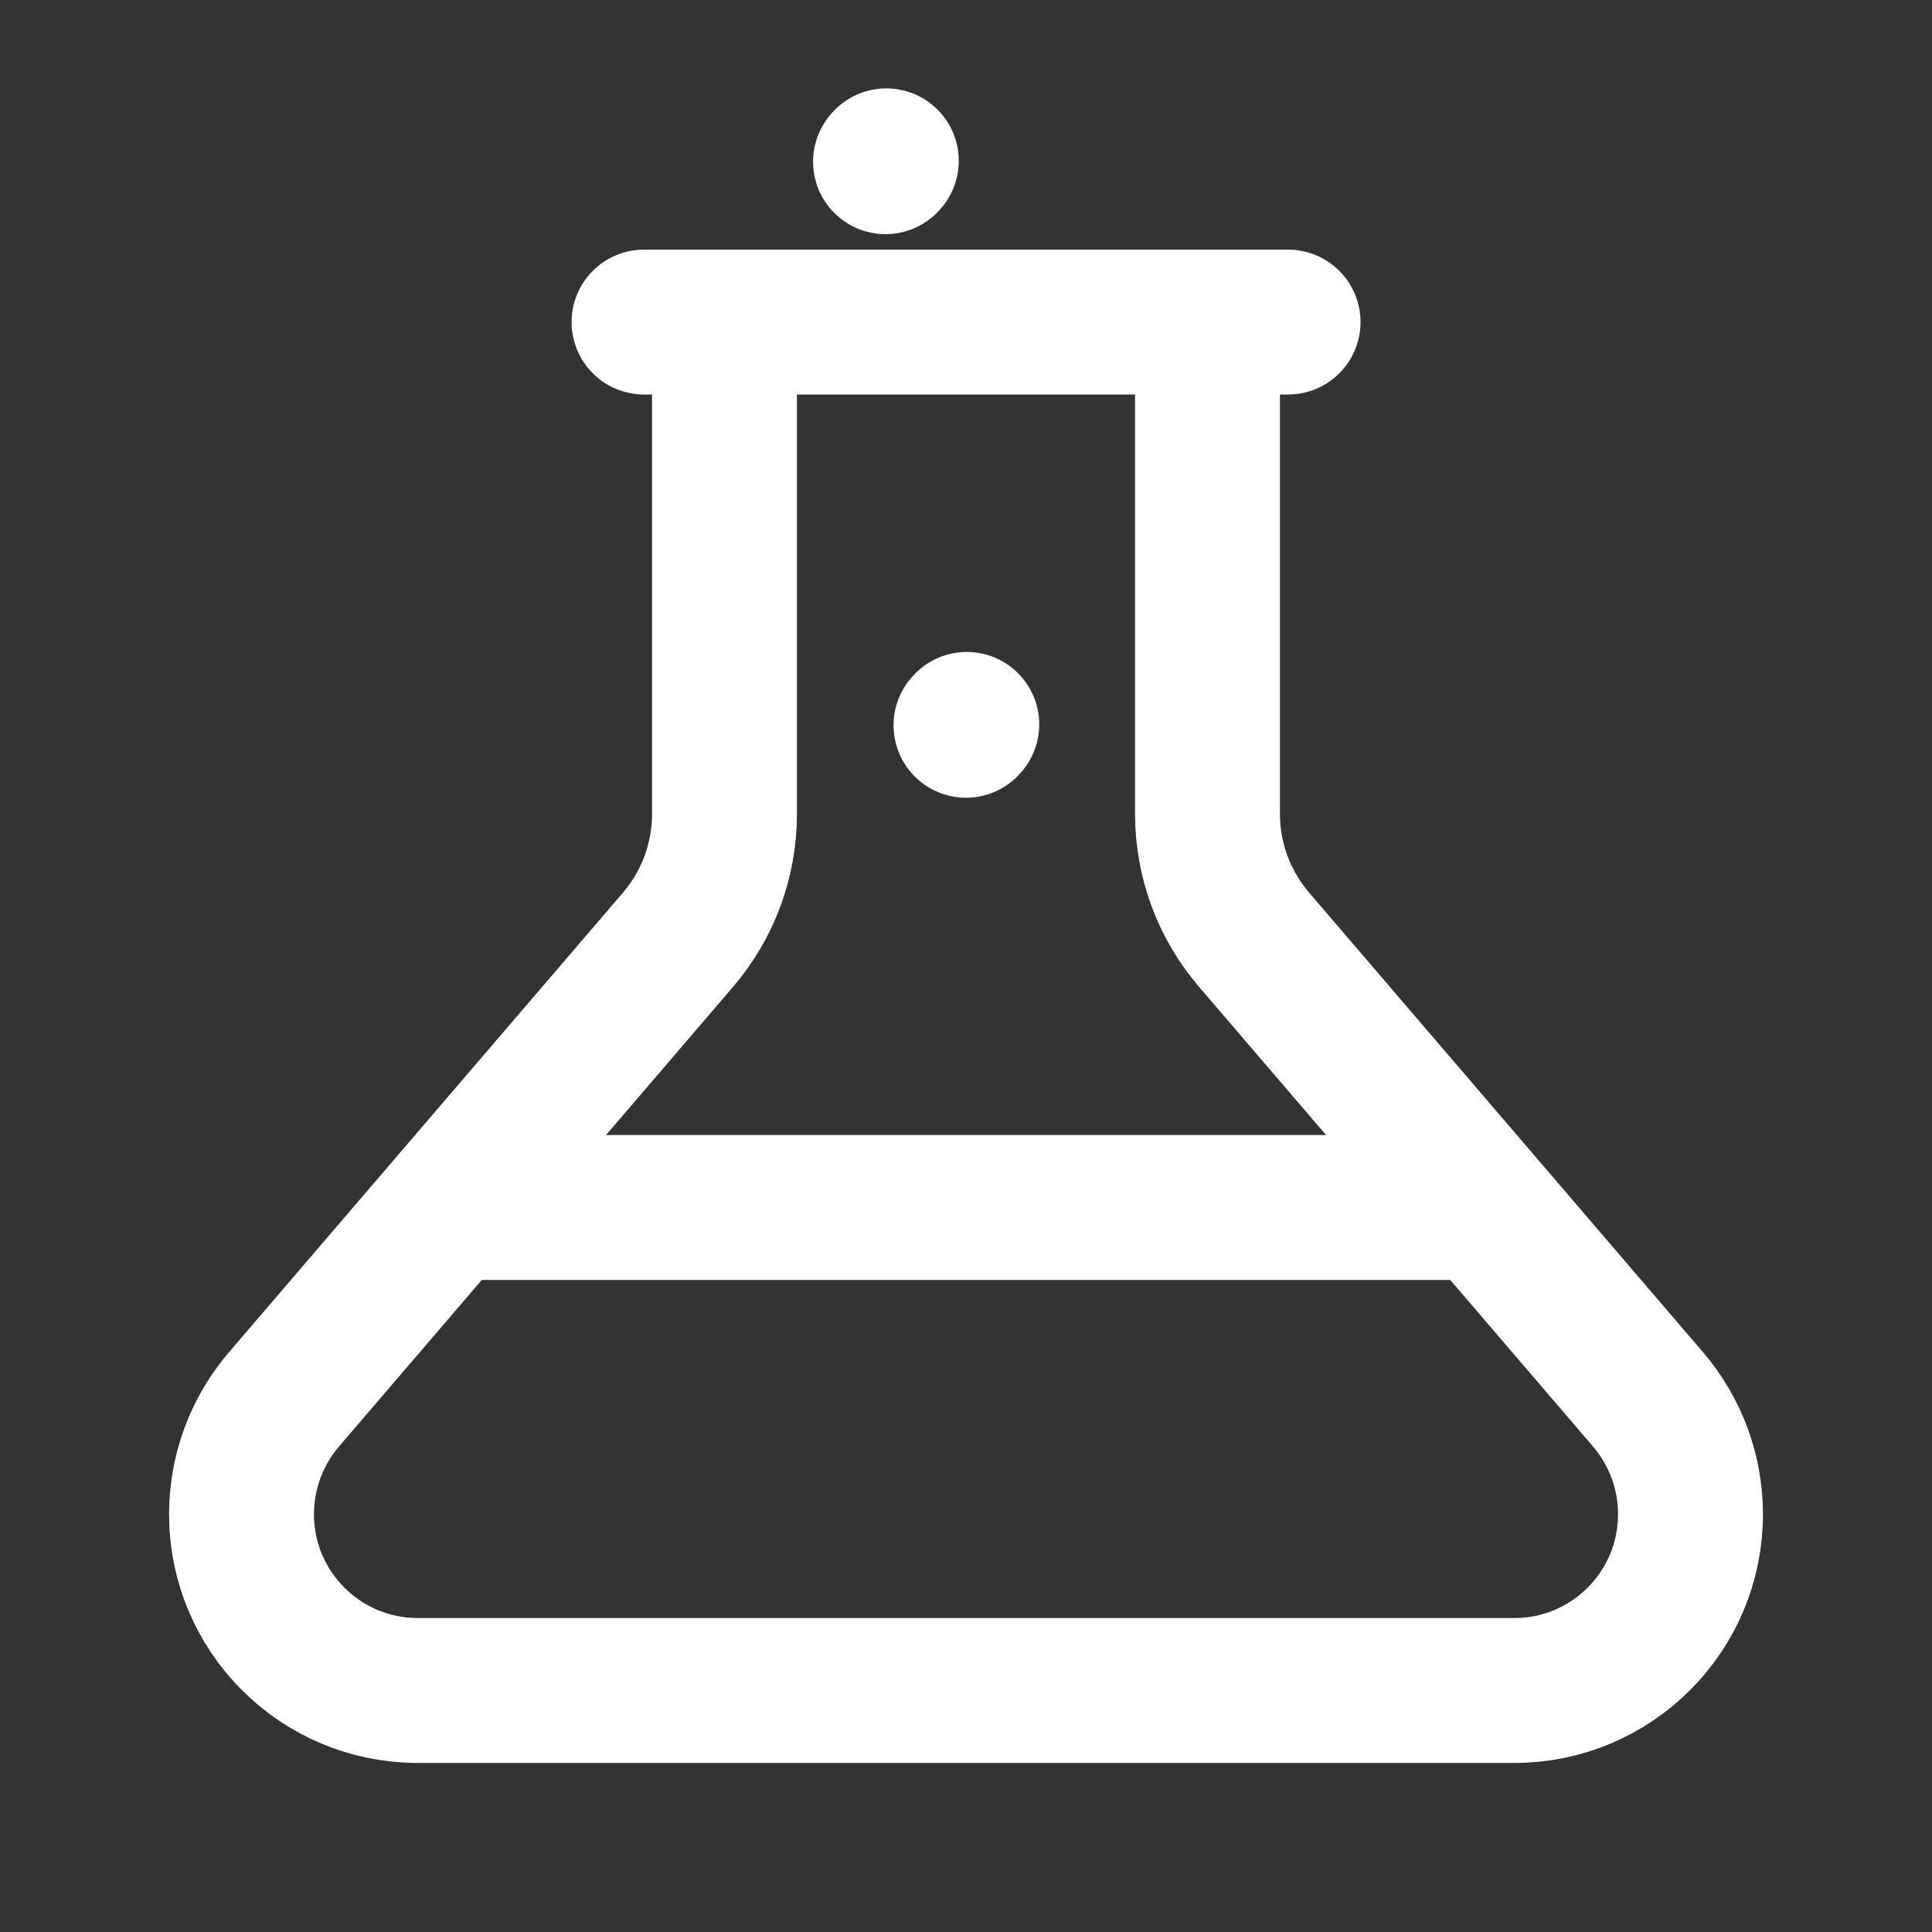 <svg width="20" height="20" viewBox="0 0 20 20" fill="none" xmlns="http://www.w3.org/2000/svg">
<rect x="0" y="0" width="20" height="20" fill="#333333" stroke="none"/>
<path d="M15.416 12.5L4.583 12.5" stroke="white" stroke-width="1.5" stroke-linejoin="round"/>
<path d="M13.334 3.334L6.667 3.334" stroke="white" stroke-width="1.5" stroke-linecap="round" stroke-linejoin="round"/>
<path d="M7.5 3.75L7.5 8.427C7.5 8.904 7.329 9.366 7.019 9.728L2.939 14.487C2.656 14.818 2.5 15.239 2.5 15.675C2.5 16.683 3.317 17.5 4.325 17.5L15.675 17.5C16.683 17.5 17.5 16.683 17.5 15.675C17.5 15.239 17.344 14.818 17.061 14.487L12.982 9.728C12.671 9.366 12.5 8.904 12.5 8.427L12.5 3.75" stroke="white" stroke-width="1.5" stroke-linecap="round" stroke-linejoin="round"/>
<path d="M10 7.508L10.008 7.499" stroke="white" stroke-width="1.5" stroke-linecap="round" stroke-linejoin="round"/>
<path d="M9.167 1.674L9.175 1.665" stroke="white" stroke-width="1.5" stroke-linecap="round" stroke-linejoin="round"/>
</svg>
